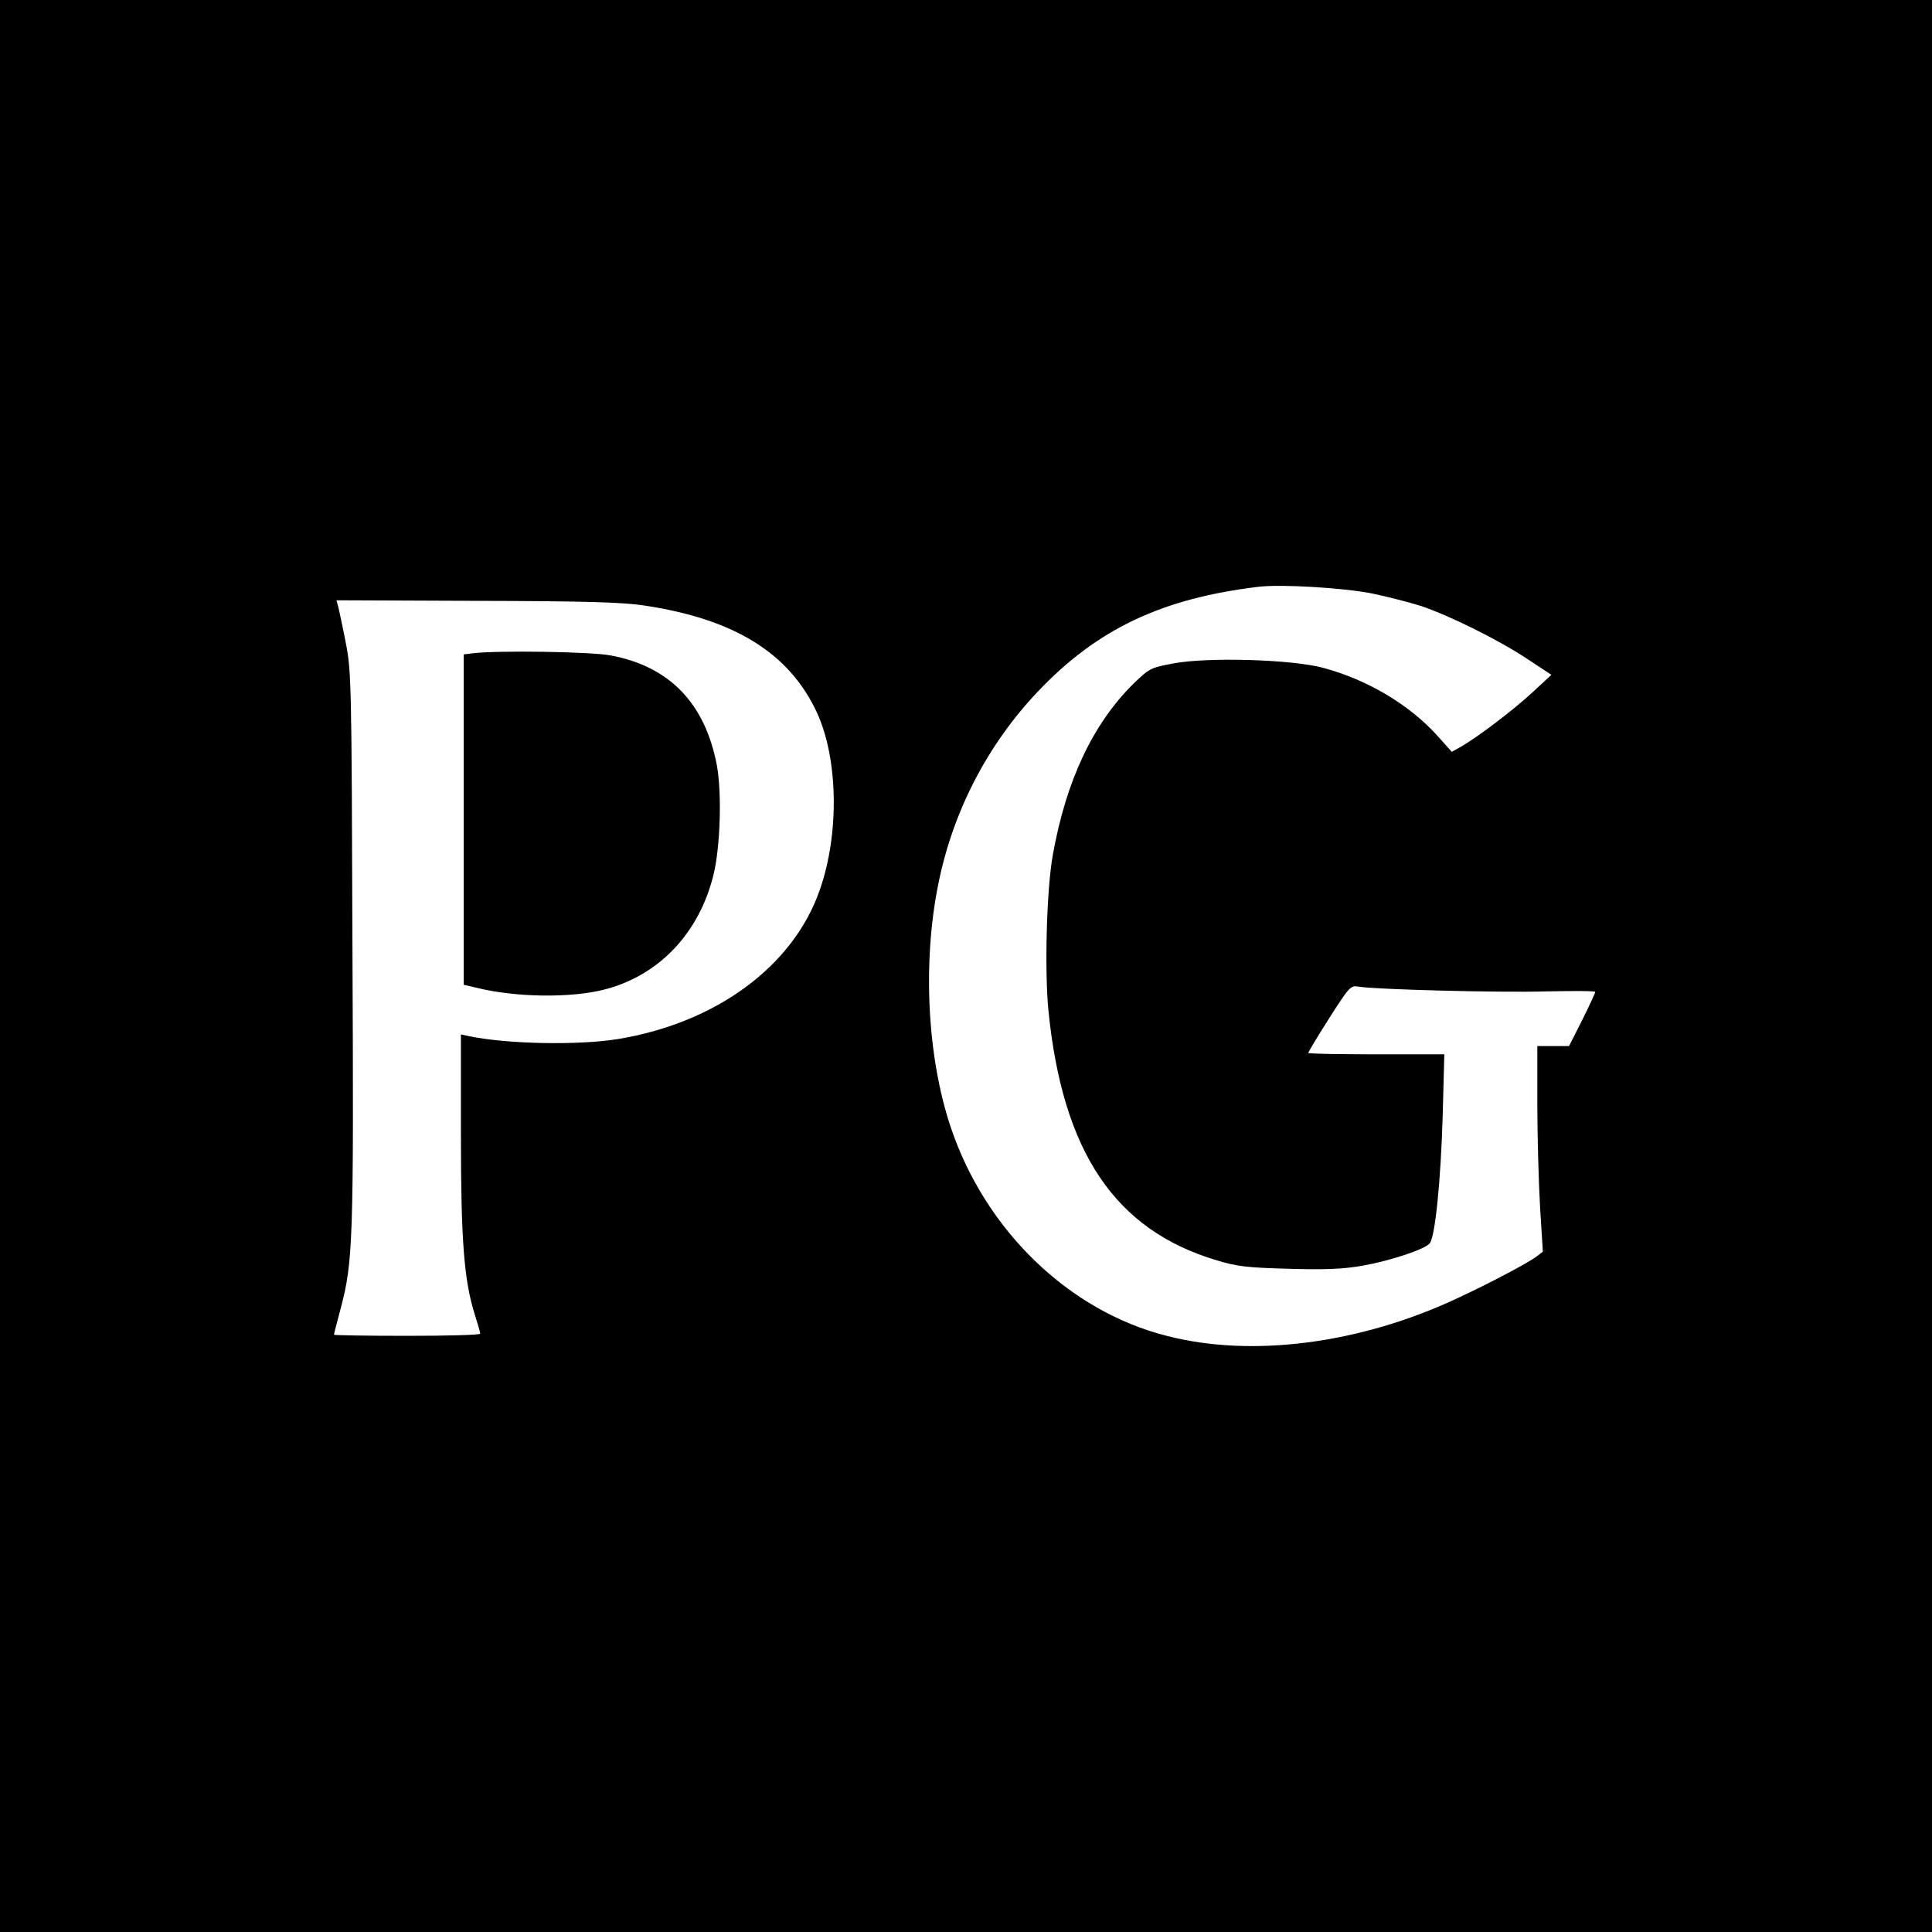 <?xml version="1.0" standalone="no"?>
<!DOCTYPE svg PUBLIC "-//W3C//DTD SVG 20010904//EN"
 "http://www.w3.org/TR/2001/REC-SVG-20010904/DTD/svg10.dtd">
<svg version="1.0" xmlns="http://www.w3.org/2000/svg"
 width="700pt" height="700pt" viewBox="0 0 700 700"
 preserveAspectRatio="xMidYMid meet">
<g transform="translate(0,700) scale(0.1,-0.1)"
fill="#000000" stroke="none">
<path d="M0 3500 l0 -3500 3500 0 3500 0 0 3500 0 3500 -3500 0 -3500 0 0
-3500z m4970 1350 c58 -12 139 -33 180 -46 105 -36 279 -122 383 -191 l88 -58
-68 -63 c-70 -65 -196 -160 -257 -196 l-36 -20 -50 56 c-101 113 -254 205
-415 248 -112 31 -421 40 -545 16 -81 -15 -86 -18 -143 -73 -147 -145 -244
-351 -292 -618 -23 -124 -31 -422 -16 -570 52 -510 241 -791 608 -901 76 -23
112 -27 263 -31 133 -4 197 -1 266 11 98 17 226 59 244 81 20 24 40 227 47
458 l6 227 -246 0 c-136 0 -247 2 -247 5 0 3 34 60 76 126 75 117 77 119 108
114 61 -10 504 -22 679 -17 97 2 177 2 177 -2 0 -3 -21 -49 -47 -101 l-48 -95
-57 0 -58 0 0 -212 c0 -117 5 -285 10 -373 l10 -160 -22 -17 c-32 -24 -166
-95 -286 -151 -353 -166 -746 -217 -1055 -137 -355 90 -657 383 -782 755 -86
255 -103 599 -45 884 53 262 178 503 360 695 215 227 450 338 800 380 82 10
309 -4 410 -24z m-2635 -44 c326 -49 524 -172 624 -386 78 -167 83 -441 11
-645 -96 -276 -376 -482 -733 -540 -145 -23 -400 -18 -539 11 l-28 6 0 -361
c0 -384 11 -529 50 -653 11 -35 20 -66 20 -70 0 -5 -119 -8 -265 -8 -146 0
-265 2 -265 4 0 3 11 45 24 94 45 170 48 240 43 1307 -3 959 -4 1004 -24 1105
-11 58 -24 116 -27 130 l-7 25 508 -2 c397 -1 530 -5 608 -17z"/>
<path d="M1713 4633 l-33 -4 0 -598 0 -599 43 -10 c142 -36 344 -39 468 -7
197 51 342 204 394 415 25 101 31 298 12 399 -43 223 -171 356 -383 396 -71
14 -411 19 -501 8z"/>
</g>
</svg>
